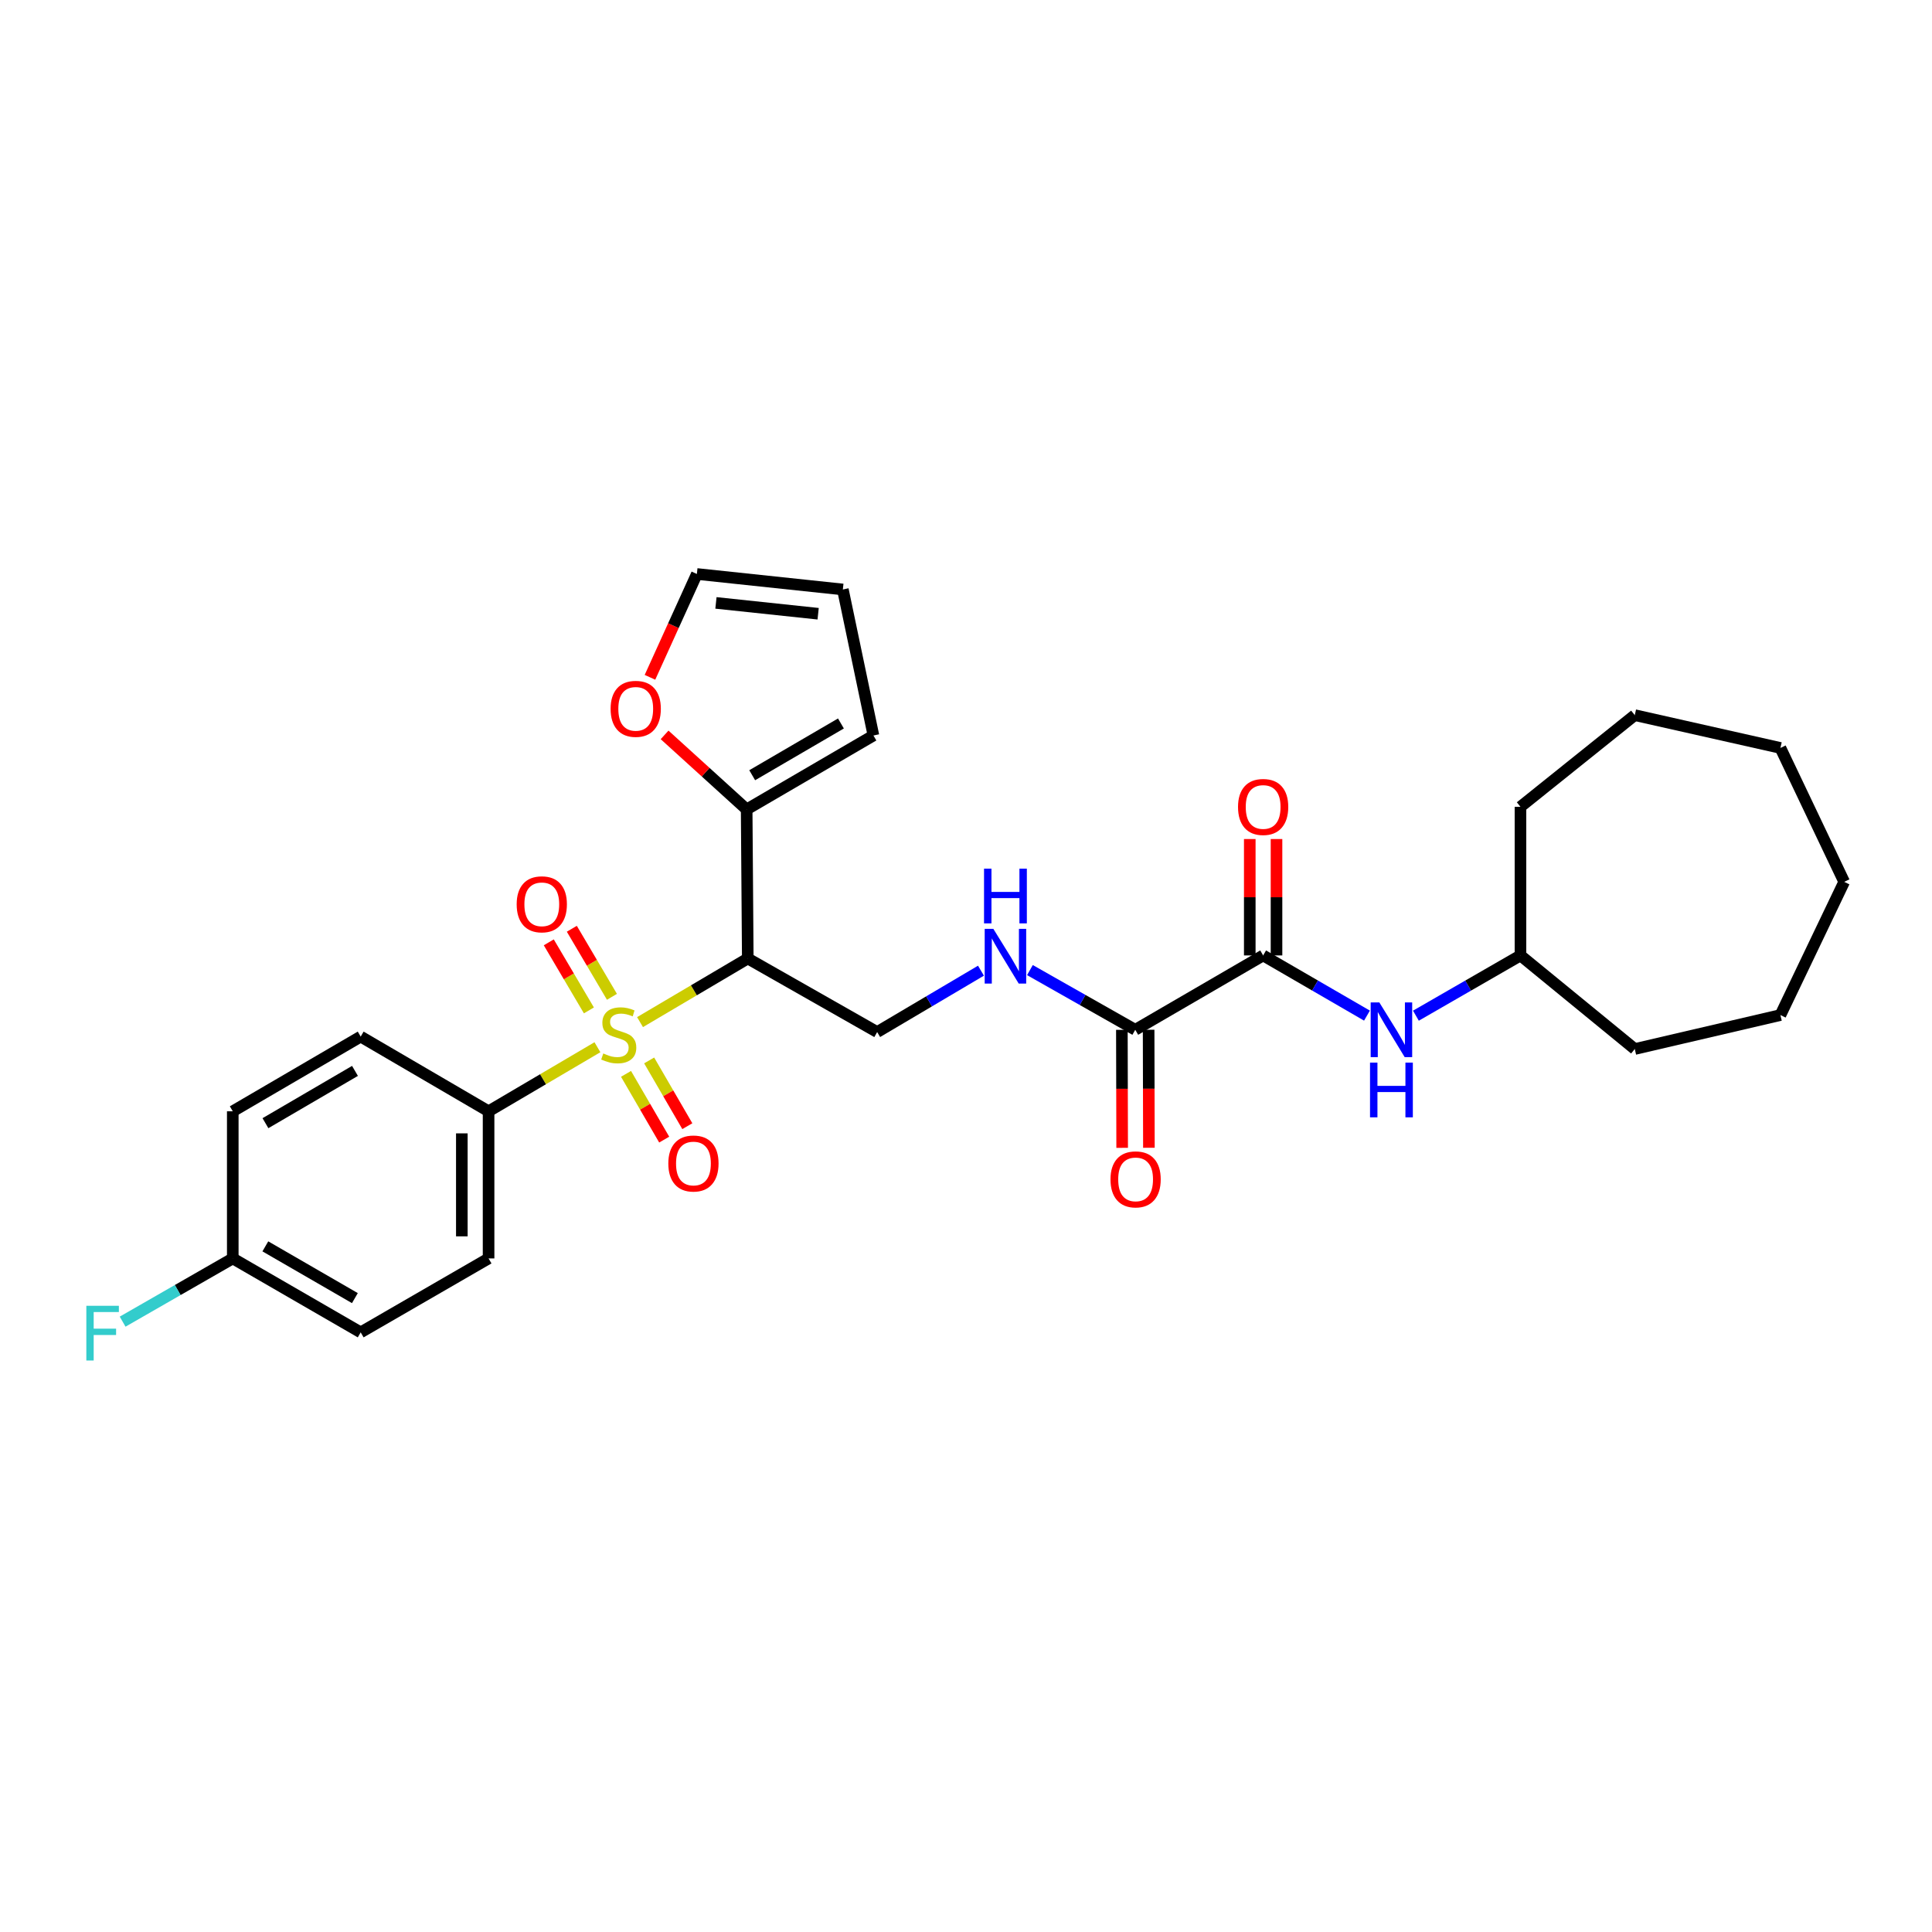 <?xml version='1.0' encoding='iso-8859-1'?>
<svg version='1.1' baseProfile='full'
              xmlns='http://www.w3.org/2000/svg'
                      xmlns:rdkit='http://www.rdkit.org/xml'
                      xmlns:xlink='http://www.w3.org/1999/xlink'
                  xml:space='preserve'
width='1000px' height='1000px' viewBox='0 0 1000 1000'>
<!-- END OF HEADER -->
<rect style='opacity:1.0;fill:#FFFFFF;stroke:none' width='1000' height='1000' x='0' y='0'> </rect>
<path class='bond-0' d='M 331.279,529.042 L 359.164,512.576' style='fill:none;fill-rule:evenodd;stroke:#CCCC00;stroke-width:6px;stroke-linecap:butt;stroke-linejoin:miter;stroke-opacity:1' />
<path class='bond-0' d='M 359.164,512.576 L 387.048,496.11' style='fill:none;fill-rule:evenodd;stroke:#000000;stroke-width:6px;stroke-linecap:butt;stroke-linejoin:miter;stroke-opacity:1' />
<path class='bond-5' d='M 309.226,542.043 L 281.057,558.623' style='fill:none;fill-rule:evenodd;stroke:#CCCC00;stroke-width:6px;stroke-linecap:butt;stroke-linejoin:miter;stroke-opacity:1' />
<path class='bond-5' d='M 281.057,558.623 L 252.888,575.203' style='fill:none;fill-rule:evenodd;stroke:#000000;stroke-width:6px;stroke-linecap:butt;stroke-linejoin:miter;stroke-opacity:1' />
<path class='bond-8' d='M 316.743,515.953 L 306.358,498.338' style='fill:none;fill-rule:evenodd;stroke:#CCCC00;stroke-width:6px;stroke-linecap:butt;stroke-linejoin:miter;stroke-opacity:1' />
<path class='bond-8' d='M 306.358,498.338 L 295.974,480.723' style='fill:none;fill-rule:evenodd;stroke:#FF0000;stroke-width:6px;stroke-linecap:butt;stroke-linejoin:miter;stroke-opacity:1' />
<path class='bond-8' d='M 304.817,522.983 L 294.433,505.368' style='fill:none;fill-rule:evenodd;stroke:#CCCC00;stroke-width:6px;stroke-linecap:butt;stroke-linejoin:miter;stroke-opacity:1' />
<path class='bond-8' d='M 294.433,505.368 L 284.048,487.753' style='fill:none;fill-rule:evenodd;stroke:#FF0000;stroke-width:6px;stroke-linecap:butt;stroke-linejoin:miter;stroke-opacity:1' />
<path class='bond-9' d='M 324.03,555.829 L 333.909,572.845' style='fill:none;fill-rule:evenodd;stroke:#CCCC00;stroke-width:6px;stroke-linecap:butt;stroke-linejoin:miter;stroke-opacity:1' />
<path class='bond-9' d='M 333.909,572.845 L 343.787,589.86' style='fill:none;fill-rule:evenodd;stroke:#FF0000;stroke-width:6px;stroke-linecap:butt;stroke-linejoin:miter;stroke-opacity:1' />
<path class='bond-9' d='M 336.003,548.879 L 345.881,565.894' style='fill:none;fill-rule:evenodd;stroke:#CCCC00;stroke-width:6px;stroke-linecap:butt;stroke-linejoin:miter;stroke-opacity:1' />
<path class='bond-9' d='M 345.881,565.894 L 355.76,582.91' style='fill:none;fill-rule:evenodd;stroke:#FF0000;stroke-width:6px;stroke-linecap:butt;stroke-linejoin:miter;stroke-opacity:1' />
<path class='bond-2' d='M 387.048,496.11 L 386.471,418.955' style='fill:none;fill-rule:evenodd;stroke:#000000;stroke-width:6px;stroke-linecap:butt;stroke-linejoin:miter;stroke-opacity:1' />
<path class='bond-4' d='M 387.048,496.11 L 454.021,534.188' style='fill:none;fill-rule:evenodd;stroke:#000000;stroke-width:6px;stroke-linecap:butt;stroke-linejoin:miter;stroke-opacity:1' />
<path class='bond-1' d='M 653.8,494.533 L 587.604,533.018' style='fill:none;fill-rule:evenodd;stroke:#000000;stroke-width:6px;stroke-linecap:butt;stroke-linejoin:miter;stroke-opacity:1' />
<path class='bond-7' d='M 653.8,494.533 L 680.672,510.108' style='fill:none;fill-rule:evenodd;stroke:#000000;stroke-width:6px;stroke-linecap:butt;stroke-linejoin:miter;stroke-opacity:1' />
<path class='bond-7' d='M 680.672,510.108 L 707.544,525.682' style='fill:none;fill-rule:evenodd;stroke:#0000FF;stroke-width:6px;stroke-linecap:butt;stroke-linejoin:miter;stroke-opacity:1' />
<path class='bond-12' d='M 660.722,494.533 L 660.722,464.409' style='fill:none;fill-rule:evenodd;stroke:#000000;stroke-width:6px;stroke-linecap:butt;stroke-linejoin:miter;stroke-opacity:1' />
<path class='bond-12' d='M 660.722,464.409 L 660.722,434.284' style='fill:none;fill-rule:evenodd;stroke:#FF0000;stroke-width:6px;stroke-linecap:butt;stroke-linejoin:miter;stroke-opacity:1' />
<path class='bond-12' d='M 646.878,494.533 L 646.878,464.409' style='fill:none;fill-rule:evenodd;stroke:#000000;stroke-width:6px;stroke-linecap:butt;stroke-linejoin:miter;stroke-opacity:1' />
<path class='bond-12' d='M 646.878,464.409 L 646.878,434.284' style='fill:none;fill-rule:evenodd;stroke:#FF0000;stroke-width:6px;stroke-linecap:butt;stroke-linejoin:miter;stroke-opacity:1' />
<path class='bond-10' d='M 386.471,418.955 L 365.231,399.666' style='fill:none;fill-rule:evenodd;stroke:#000000;stroke-width:6px;stroke-linecap:butt;stroke-linejoin:miter;stroke-opacity:1' />
<path class='bond-10' d='M 365.231,399.666 L 343.99,380.377' style='fill:none;fill-rule:evenodd;stroke:#FF0000;stroke-width:6px;stroke-linecap:butt;stroke-linejoin:miter;stroke-opacity:1' />
<path class='bond-11' d='M 386.471,418.955 L 452.083,380.685' style='fill:none;fill-rule:evenodd;stroke:#000000;stroke-width:6px;stroke-linecap:butt;stroke-linejoin:miter;stroke-opacity:1' />
<path class='bond-11' d='M 389.338,401.256 L 435.266,374.467' style='fill:none;fill-rule:evenodd;stroke:#000000;stroke-width:6px;stroke-linecap:butt;stroke-linejoin:miter;stroke-opacity:1' />
<path class='bond-3' d='M 587.604,533.018 L 560.346,517.567' style='fill:none;fill-rule:evenodd;stroke:#000000;stroke-width:6px;stroke-linecap:butt;stroke-linejoin:miter;stroke-opacity:1' />
<path class='bond-3' d='M 560.346,517.567 L 533.087,502.116' style='fill:none;fill-rule:evenodd;stroke:#0000FF;stroke-width:6px;stroke-linecap:butt;stroke-linejoin:miter;stroke-opacity:1' />
<path class='bond-13' d='M 580.682,533.035 L 580.755,563.578' style='fill:none;fill-rule:evenodd;stroke:#000000;stroke-width:6px;stroke-linecap:butt;stroke-linejoin:miter;stroke-opacity:1' />
<path class='bond-13' d='M 580.755,563.578 L 580.828,594.121' style='fill:none;fill-rule:evenodd;stroke:#FF0000;stroke-width:6px;stroke-linecap:butt;stroke-linejoin:miter;stroke-opacity:1' />
<path class='bond-13' d='M 594.526,533.002 L 594.599,563.545' style='fill:none;fill-rule:evenodd;stroke:#000000;stroke-width:6px;stroke-linecap:butt;stroke-linejoin:miter;stroke-opacity:1' />
<path class='bond-13' d='M 594.599,563.545 L 594.672,594.088' style='fill:none;fill-rule:evenodd;stroke:#FF0000;stroke-width:6px;stroke-linecap:butt;stroke-linejoin:miter;stroke-opacity:1' />
<path class='bond-6' d='M 454.021,534.188 L 480.884,518.305' style='fill:none;fill-rule:evenodd;stroke:#000000;stroke-width:6px;stroke-linecap:butt;stroke-linejoin:miter;stroke-opacity:1' />
<path class='bond-6' d='M 480.884,518.305 L 507.748,502.423' style='fill:none;fill-rule:evenodd;stroke:#0000FF;stroke-width:6px;stroke-linecap:butt;stroke-linejoin:miter;stroke-opacity:1' />
<path class='bond-16' d='M 252.888,575.203 L 252.888,651.359' style='fill:none;fill-rule:evenodd;stroke:#000000;stroke-width:6px;stroke-linecap:butt;stroke-linejoin:miter;stroke-opacity:1' />
<path class='bond-16' d='M 239.044,586.626 L 239.044,639.935' style='fill:none;fill-rule:evenodd;stroke:#000000;stroke-width:6px;stroke-linecap:butt;stroke-linejoin:miter;stroke-opacity:1' />
<path class='bond-17' d='M 252.888,575.203 L 186.692,536.541' style='fill:none;fill-rule:evenodd;stroke:#000000;stroke-width:6px;stroke-linecap:butt;stroke-linejoin:miter;stroke-opacity:1' />
<path class='bond-19' d='M 732.87,525.719 L 759.931,510.126' style='fill:none;fill-rule:evenodd;stroke:#0000FF;stroke-width:6px;stroke-linecap:butt;stroke-linejoin:miter;stroke-opacity:1' />
<path class='bond-19' d='M 759.931,510.126 L 786.991,494.533' style='fill:none;fill-rule:evenodd;stroke:#000000;stroke-width:6px;stroke-linecap:butt;stroke-linejoin:miter;stroke-opacity:1' />
<path class='bond-14' d='M 336.42,350.576 L 348.56,323.834' style='fill:none;fill-rule:evenodd;stroke:#FF0000;stroke-width:6px;stroke-linecap:butt;stroke-linejoin:miter;stroke-opacity:1' />
<path class='bond-14' d='M 348.56,323.834 L 360.699,297.092' style='fill:none;fill-rule:evenodd;stroke:#000000;stroke-width:6px;stroke-linecap:butt;stroke-linejoin:miter;stroke-opacity:1' />
<path class='bond-15' d='M 452.083,380.685 L 436.262,305.106' style='fill:none;fill-rule:evenodd;stroke:#000000;stroke-width:6px;stroke-linecap:butt;stroke-linejoin:miter;stroke-opacity:1' />
<path class='bond-30' d='M 360.699,297.092 L 436.262,305.106' style='fill:none;fill-rule:evenodd;stroke:#000000;stroke-width:6px;stroke-linecap:butt;stroke-linejoin:miter;stroke-opacity:1' />
<path class='bond-30' d='M 370.574,312.06 L 423.468,317.67' style='fill:none;fill-rule:evenodd;stroke:#000000;stroke-width:6px;stroke-linecap:butt;stroke-linejoin:miter;stroke-opacity:1' />
<path class='bond-20' d='M 252.888,651.359 L 186.692,689.629' style='fill:none;fill-rule:evenodd;stroke:#000000;stroke-width:6px;stroke-linecap:butt;stroke-linejoin:miter;stroke-opacity:1' />
<path class='bond-21' d='M 186.692,536.541 L 120.481,575.203' style='fill:none;fill-rule:evenodd;stroke:#000000;stroke-width:6px;stroke-linecap:butt;stroke-linejoin:miter;stroke-opacity:1' />
<path class='bond-21' d='M 183.741,554.295 L 137.393,581.359' style='fill:none;fill-rule:evenodd;stroke:#000000;stroke-width:6px;stroke-linecap:butt;stroke-linejoin:miter;stroke-opacity:1' />
<path class='bond-18' d='M 120.481,651.359 L 120.481,575.203' style='fill:none;fill-rule:evenodd;stroke:#000000;stroke-width:6px;stroke-linecap:butt;stroke-linejoin:miter;stroke-opacity:1' />
<path class='bond-22' d='M 120.481,651.359 L 91.976,667.723' style='fill:none;fill-rule:evenodd;stroke:#000000;stroke-width:6px;stroke-linecap:butt;stroke-linejoin:miter;stroke-opacity:1' />
<path class='bond-22' d='M 91.976,667.723 L 63.471,684.087' style='fill:none;fill-rule:evenodd;stroke:#33CCCC;stroke-width:6px;stroke-linecap:butt;stroke-linejoin:miter;stroke-opacity:1' />
<path class='bond-29' d='M 120.481,651.359 L 186.692,689.629' style='fill:none;fill-rule:evenodd;stroke:#000000;stroke-width:6px;stroke-linecap:butt;stroke-linejoin:miter;stroke-opacity:1' />
<path class='bond-29' d='M 137.34,645.114 L 183.688,671.903' style='fill:none;fill-rule:evenodd;stroke:#000000;stroke-width:6px;stroke-linecap:butt;stroke-linejoin:miter;stroke-opacity:1' />
<path class='bond-23' d='M 786.991,494.533 L 846.157,542.971' style='fill:none;fill-rule:evenodd;stroke:#000000;stroke-width:6px;stroke-linecap:butt;stroke-linejoin:miter;stroke-opacity:1' />
<path class='bond-24' d='M 786.991,494.533 L 786.991,417.601' style='fill:none;fill-rule:evenodd;stroke:#000000;stroke-width:6px;stroke-linecap:butt;stroke-linejoin:miter;stroke-opacity:1' />
<path class='bond-25' d='M 846.157,542.971 L 921.544,525.397' style='fill:none;fill-rule:evenodd;stroke:#000000;stroke-width:6px;stroke-linecap:butt;stroke-linejoin:miter;stroke-opacity:1' />
<path class='bond-26' d='M 786.991,417.601 L 846.157,370.156' style='fill:none;fill-rule:evenodd;stroke:#000000;stroke-width:6px;stroke-linecap:butt;stroke-linejoin:miter;stroke-opacity:1' />
<path class='bond-27' d='M 921.544,525.397 L 954.545,456.448' style='fill:none;fill-rule:evenodd;stroke:#000000;stroke-width:6px;stroke-linecap:butt;stroke-linejoin:miter;stroke-opacity:1' />
<path class='bond-28' d='M 846.157,370.156 L 921.544,387.137' style='fill:none;fill-rule:evenodd;stroke:#000000;stroke-width:6px;stroke-linecap:butt;stroke-linejoin:miter;stroke-opacity:1' />
<path class='bond-31' d='M 954.545,456.448 L 921.544,387.137' style='fill:none;fill-rule:evenodd;stroke:#000000;stroke-width:6px;stroke-linecap:butt;stroke-linejoin:miter;stroke-opacity:1' />
<path  class='atom-0' d='M 312.26 545.269
Q 312.58 545.389, 313.9 545.949
Q 315.22 546.509, 316.66 546.869
Q 318.14 547.189, 319.58 547.189
Q 322.26 547.189, 323.82 545.909
Q 325.38 544.589, 325.38 542.309
Q 325.38 540.749, 324.58 539.789
Q 323.82 538.829, 322.62 538.309
Q 321.42 537.789, 319.42 537.189
Q 316.9 536.429, 315.38 535.709
Q 313.9 534.989, 312.82 533.469
Q 311.78 531.949, 311.78 529.389
Q 311.78 525.829, 314.18 523.629
Q 316.62 521.429, 321.42 521.429
Q 324.7 521.429, 328.42 522.989
L 327.5 526.069
Q 324.1 524.669, 321.54 524.669
Q 318.78 524.669, 317.26 525.829
Q 315.74 526.949, 315.78 528.909
Q 315.78 530.429, 316.54 531.349
Q 317.34 532.269, 318.46 532.789
Q 319.62 533.309, 321.54 533.909
Q 324.1 534.709, 325.62 535.509
Q 327.14 536.309, 328.22 537.949
Q 329.34 539.549, 329.34 542.309
Q 329.34 546.229, 326.7 548.349
Q 324.1 550.429, 319.74 550.429
Q 317.22 550.429, 315.3 549.869
Q 313.42 549.349, 311.18 548.429
L 312.26 545.269
' fill='#CCCC00'/>
<path  class='atom-7' d='M 514.156 480.773
L 523.436 495.773
Q 524.356 497.253, 525.836 499.933
Q 527.316 502.613, 527.396 502.773
L 527.396 480.773
L 531.156 480.773
L 531.156 509.093
L 527.276 509.093
L 517.316 492.693
Q 516.156 490.773, 514.916 488.573
Q 513.716 486.373, 513.356 485.693
L 513.356 509.093
L 509.676 509.093
L 509.676 480.773
L 514.156 480.773
' fill='#0000FF'/>
<path  class='atom-7' d='M 509.336 449.621
L 513.176 449.621
L 513.176 461.661
L 527.656 461.661
L 527.656 449.621
L 531.496 449.621
L 531.496 477.941
L 527.656 477.941
L 527.656 464.861
L 513.176 464.861
L 513.176 477.941
L 509.336 477.941
L 509.336 449.621
' fill='#0000FF'/>
<path  class='atom-8' d='M 713.943 518.858
L 723.223 533.858
Q 724.143 535.338, 725.623 538.018
Q 727.103 540.698, 727.183 540.858
L 727.183 518.858
L 730.943 518.858
L 730.943 547.178
L 727.063 547.178
L 717.103 530.778
Q 715.943 528.858, 714.703 526.658
Q 713.503 524.458, 713.143 523.778
L 713.143 547.178
L 709.463 547.178
L 709.463 518.858
L 713.943 518.858
' fill='#0000FF'/>
<path  class='atom-8' d='M 709.123 550.01
L 712.963 550.01
L 712.963 562.05
L 727.443 562.05
L 727.443 550.01
L 731.283 550.01
L 731.283 578.33
L 727.443 578.33
L 727.443 565.25
L 712.963 565.25
L 712.963 578.33
L 709.123 578.33
L 709.123 550.01
' fill='#0000FF'/>
<path  class='atom-9' d='M 267.429 468.064
Q 267.429 461.264, 270.789 457.464
Q 274.149 453.664, 280.429 453.664
Q 286.709 453.664, 290.069 457.464
Q 293.429 461.264, 293.429 468.064
Q 293.429 474.944, 290.029 478.864
Q 286.629 482.744, 280.429 482.744
Q 274.189 482.744, 270.789 478.864
Q 267.429 474.984, 267.429 468.064
M 280.429 479.544
Q 284.749 479.544, 287.069 476.664
Q 289.429 473.744, 289.429 468.064
Q 289.429 462.504, 287.069 459.704
Q 284.749 456.864, 280.429 456.864
Q 276.109 456.864, 273.749 459.664
Q 271.429 462.464, 271.429 468.064
Q 271.429 473.784, 273.749 476.664
Q 276.109 479.544, 280.429 479.544
' fill='#FF0000'/>
<path  class='atom-10' d='M 345.922 602.224
Q 345.922 595.424, 349.282 591.624
Q 352.642 587.824, 358.922 587.824
Q 365.202 587.824, 368.562 591.624
Q 371.922 595.424, 371.922 602.224
Q 371.922 609.104, 368.522 613.024
Q 365.122 616.904, 358.922 616.904
Q 352.682 616.904, 349.282 613.024
Q 345.922 609.144, 345.922 602.224
M 358.922 613.704
Q 363.242 613.704, 365.562 610.824
Q 367.922 607.904, 367.922 602.224
Q 367.922 596.664, 365.562 593.864
Q 363.242 591.024, 358.922 591.024
Q 354.602 591.024, 352.242 593.824
Q 349.922 596.624, 349.922 602.224
Q 349.922 607.944, 352.242 610.824
Q 354.602 613.704, 358.922 613.704
' fill='#FF0000'/>
<path  class='atom-11' d='M 316.051 366.89
Q 316.051 360.09, 319.411 356.29
Q 322.771 352.49, 329.051 352.49
Q 335.331 352.49, 338.691 356.29
Q 342.051 360.09, 342.051 366.89
Q 342.051 373.77, 338.651 377.69
Q 335.251 381.57, 329.051 381.57
Q 322.811 381.57, 319.411 377.69
Q 316.051 373.81, 316.051 366.89
M 329.051 378.37
Q 333.371 378.37, 335.691 375.49
Q 338.051 372.57, 338.051 366.89
Q 338.051 361.33, 335.691 358.53
Q 333.371 355.69, 329.051 355.69
Q 324.731 355.69, 322.371 358.49
Q 320.051 361.29, 320.051 366.89
Q 320.051 372.61, 322.371 375.49
Q 324.731 378.37, 329.051 378.37
' fill='#FF0000'/>
<path  class='atom-13' d='M 640.8 417.681
Q 640.8 410.881, 644.16 407.081
Q 647.52 403.281, 653.8 403.281
Q 660.08 403.281, 663.44 407.081
Q 666.8 410.881, 666.8 417.681
Q 666.8 424.561, 663.4 428.481
Q 660 432.361, 653.8 432.361
Q 647.56 432.361, 644.16 428.481
Q 640.8 424.601, 640.8 417.681
M 653.8 429.161
Q 658.12 429.161, 660.44 426.281
Q 662.8 423.361, 662.8 417.681
Q 662.8 412.121, 660.44 409.321
Q 658.12 406.481, 653.8 406.481
Q 649.48 406.481, 647.12 409.281
Q 644.8 412.081, 644.8 417.681
Q 644.8 423.401, 647.12 426.281
Q 649.48 429.161, 653.8 429.161
' fill='#FF0000'/>
<path  class='atom-14' d='M 574.789 610.438
Q 574.789 603.638, 578.149 599.838
Q 581.509 596.038, 587.789 596.038
Q 594.069 596.038, 597.429 599.838
Q 600.789 603.638, 600.789 610.438
Q 600.789 617.318, 597.389 621.238
Q 593.989 625.118, 587.789 625.118
Q 581.549 625.118, 578.149 621.238
Q 574.789 617.358, 574.789 610.438
M 587.789 621.918
Q 592.109 621.918, 594.429 619.038
Q 596.789 616.118, 596.789 610.438
Q 596.789 604.878, 594.429 602.078
Q 592.109 599.238, 587.789 599.238
Q 583.469 599.238, 581.109 602.038
Q 578.789 604.838, 578.789 610.438
Q 578.789 616.158, 581.109 619.038
Q 583.469 621.918, 587.789 621.918
' fill='#FF0000'/>
<path  class='atom-23' d='M 44.689 675.876
L 61.529 675.876
L 61.529 679.116
L 48.489 679.116
L 48.489 687.716
L 60.089 687.716
L 60.089 690.996
L 48.489 690.996
L 48.489 704.196
L 44.689 704.196
L 44.689 675.876
' fill='#33CCCC'/>
</svg>
